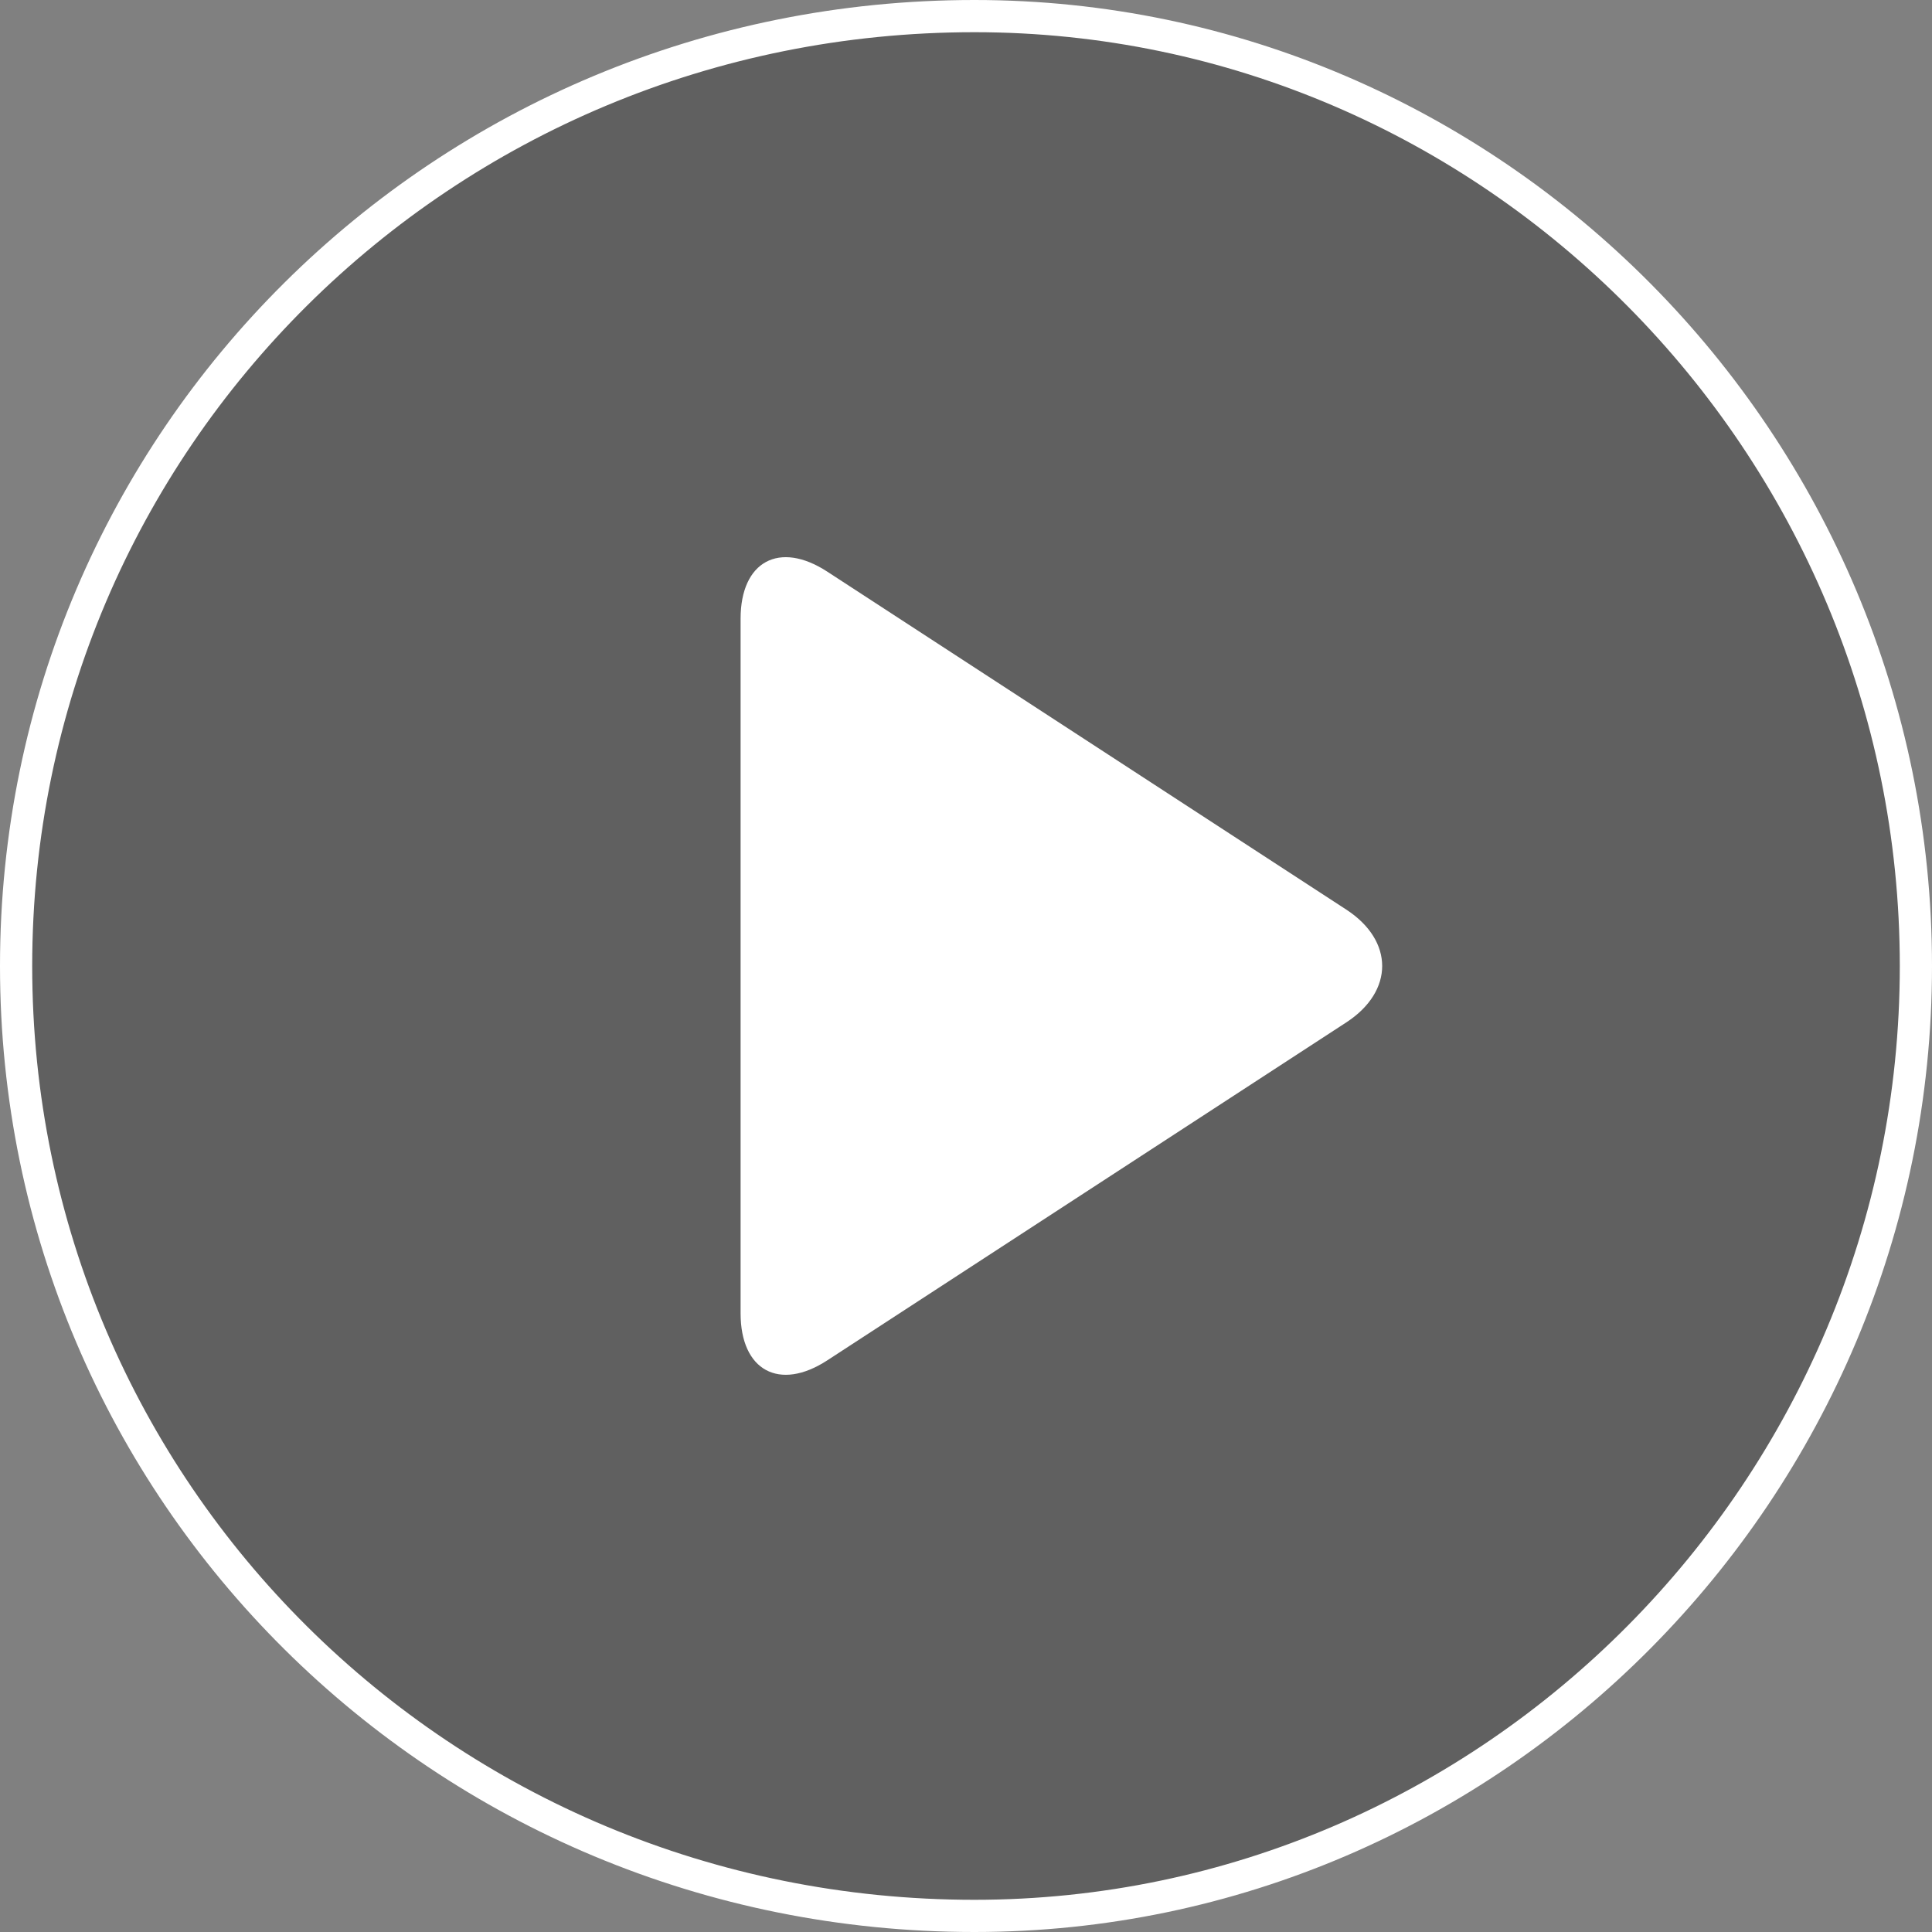 <?xml version="1.0" encoding="UTF-8"?>
<svg width="120px" height="120px" viewBox="0 0 120 120" version="1.1" xmlns="http://www.w3.org/2000/svg" xmlns:xlink="http://www.w3.org/1999/xlink">
    <rect x="0" y="0" width="120" height="120" fill="#808080" stroke="none"/>
    <!-- Generator: Sketch 52.5 (67469) - http://www.bohemiancoding.com/sketch -->
    <title>ICONS / Video / Play Button</title>
    <desc>Created with Sketch.</desc>
    <g id="ICONS-/-Video-/-Play-Button" stroke="none" stroke-width="1" fill="none" fill-rule="evenodd">
        <g id="Play-Button">
            <path d="M60.522,1 C27.512,1 1,27.353 1,60 C1,92.647 27.512,119 60.522,119 C92.647,119 119,92.488 119,60 C119,27.512 92.647,1 60.522,1 Z" id="Play" stroke="#FFFFFF" stroke-width="2" fill-opacity="0.25" fill="#000000"></path>
            <path d="M46,38.424 C46,34.876 48.404,33.565 51.381,35.504 L83.619,56.496 C86.591,58.431 86.596,61.565 83.619,63.504 L51.381,84.496 C48.409,86.431 46,85.127 46,81.576 L46,38.424 Z" id="Path" fill="#FFFFFF"></path>
        </g>
    </g>
</svg>
